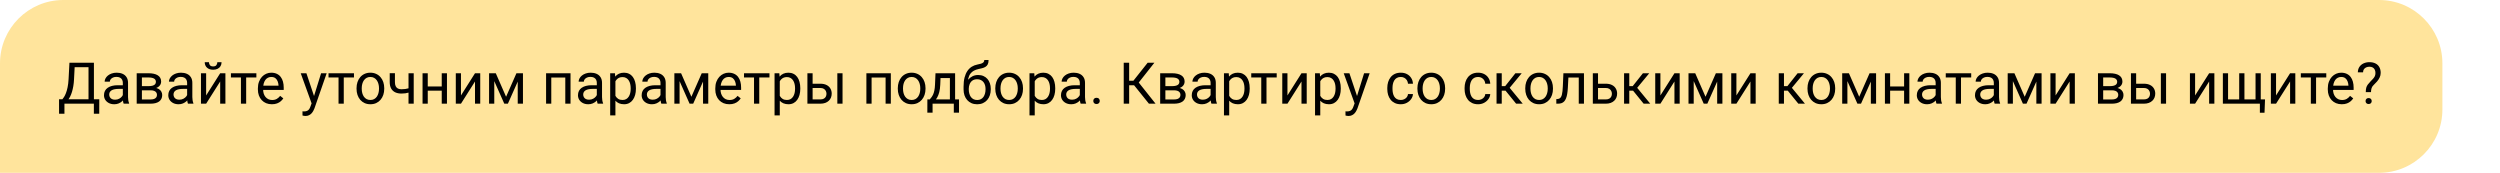 <?xml version="1.0" encoding="UTF-8"?> <svg xmlns="http://www.w3.org/2000/svg" width="434" height="30" viewBox="0 0 434 30" fill="none"> <path d="M0 11C0 4.925 4.925 0 11 0H413C419.075 0 424 4.925 424 11V19C424 25.075 419.075 30 413 30H0V11Z" fill="#FFE49C"></path> <path d="M16.416 17.233V18H11.035V17.233H16.416ZM11.187 17.233V19.748H10.254L10.249 17.233H11.187ZM17.236 17.233L17.227 19.743H16.294V17.233H17.236ZM15.493 10.891V11.662H12.378V10.891H15.493ZM16.304 10.891V18H15.366V10.891H16.304ZM12.056 10.891H12.998L12.852 13.752C12.832 14.182 12.791 14.579 12.729 14.943C12.668 15.305 12.591 15.635 12.5 15.935C12.409 16.234 12.305 16.503 12.188 16.74C12.07 16.975 11.945 17.178 11.812 17.351C11.678 17.52 11.538 17.66 11.392 17.77C11.248 17.878 11.104 17.954 10.957 18H10.527V17.233H10.83C10.915 17.142 11.011 17.01 11.118 16.838C11.229 16.665 11.338 16.442 11.445 16.169C11.556 15.892 11.652 15.555 11.733 15.158C11.818 14.761 11.875 14.292 11.904 13.752L12.056 10.891ZM21.323 17.097V14.377C21.323 14.169 21.281 13.988 21.196 13.835C21.115 13.679 20.991 13.558 20.825 13.474C20.659 13.389 20.454 13.347 20.21 13.347C19.982 13.347 19.782 13.386 19.609 13.464C19.44 13.542 19.307 13.645 19.209 13.771C19.115 13.898 19.067 14.035 19.067 14.182H18.164C18.164 13.993 18.213 13.806 18.311 13.62C18.408 13.435 18.548 13.267 18.73 13.117C18.916 12.964 19.137 12.844 19.395 12.756C19.655 12.665 19.945 12.619 20.264 12.619C20.648 12.619 20.986 12.684 21.279 12.815C21.576 12.945 21.807 13.142 21.973 13.405C22.142 13.666 22.227 13.993 22.227 14.387V16.848C22.227 17.023 22.241 17.211 22.27 17.409C22.303 17.608 22.35 17.779 22.412 17.922V18H21.47C21.424 17.896 21.388 17.758 21.362 17.585C21.336 17.409 21.323 17.246 21.323 17.097ZM21.48 14.797L21.489 15.432H20.576C20.319 15.432 20.09 15.453 19.888 15.495C19.686 15.534 19.517 15.594 19.38 15.676C19.243 15.757 19.139 15.86 19.067 15.983C18.996 16.104 18.96 16.245 18.96 16.408C18.96 16.574 18.997 16.726 19.072 16.862C19.147 16.999 19.259 17.108 19.409 17.189C19.562 17.268 19.749 17.307 19.971 17.307C20.247 17.307 20.491 17.248 20.703 17.131C20.915 17.014 21.082 16.87 21.206 16.701C21.333 16.532 21.401 16.367 21.411 16.208L21.797 16.643C21.774 16.779 21.712 16.931 21.611 17.097C21.51 17.263 21.375 17.422 21.206 17.575C21.04 17.725 20.841 17.85 20.61 17.951C20.383 18.049 20.125 18.098 19.839 18.098C19.481 18.098 19.167 18.028 18.896 17.888C18.63 17.748 18.421 17.561 18.271 17.326C18.125 17.088 18.052 16.823 18.052 16.53C18.052 16.247 18.107 15.998 18.218 15.783C18.328 15.565 18.488 15.384 18.696 15.241C18.905 15.095 19.155 14.984 19.448 14.909C19.741 14.834 20.068 14.797 20.43 14.797H21.48ZM26.128 15.676H24.395L24.385 14.953H25.801C26.081 14.953 26.314 14.925 26.499 14.87C26.688 14.815 26.829 14.732 26.924 14.621C27.018 14.51 27.065 14.374 27.065 14.211C27.065 14.084 27.038 13.973 26.982 13.879C26.93 13.781 26.851 13.701 26.743 13.64C26.636 13.575 26.502 13.527 26.343 13.498C26.186 13.466 26.003 13.449 25.791 13.449H24.634V18H23.73V12.717H25.791C26.126 12.717 26.427 12.746 26.694 12.805C26.965 12.863 27.194 12.953 27.383 13.073C27.575 13.19 27.721 13.34 27.822 13.523C27.923 13.705 27.974 13.92 27.974 14.167C27.974 14.326 27.941 14.478 27.876 14.621C27.811 14.764 27.715 14.891 27.588 15.002C27.461 15.113 27.305 15.204 27.119 15.275C26.934 15.344 26.72 15.388 26.48 15.407L26.128 15.676ZM26.128 18H24.067L24.517 17.268H26.128C26.379 17.268 26.587 17.237 26.753 17.175C26.919 17.11 27.043 17.019 27.124 16.901C27.209 16.781 27.251 16.638 27.251 16.472C27.251 16.306 27.209 16.164 27.124 16.047C27.043 15.926 26.919 15.835 26.753 15.773C26.587 15.708 26.379 15.676 26.128 15.676H24.756L24.766 14.953H26.48L26.807 15.227C27.096 15.249 27.342 15.321 27.544 15.441C27.746 15.562 27.899 15.715 28.003 15.9C28.107 16.083 28.159 16.281 28.159 16.496C28.159 16.744 28.112 16.962 28.018 17.15C27.926 17.339 27.793 17.497 27.617 17.624C27.441 17.748 27.228 17.842 26.977 17.907C26.727 17.969 26.444 18 26.128 18ZM32.485 17.097V14.377C32.485 14.169 32.443 13.988 32.358 13.835C32.277 13.679 32.153 13.558 31.987 13.474C31.821 13.389 31.616 13.347 31.372 13.347C31.144 13.347 30.944 13.386 30.771 13.464C30.602 13.542 30.469 13.645 30.371 13.771C30.277 13.898 30.23 14.035 30.23 14.182H29.326C29.326 13.993 29.375 13.806 29.473 13.62C29.57 13.435 29.71 13.267 29.893 13.117C30.078 12.964 30.299 12.844 30.557 12.756C30.817 12.665 31.107 12.619 31.426 12.619C31.81 12.619 32.148 12.684 32.441 12.815C32.738 12.945 32.969 13.142 33.135 13.405C33.304 13.666 33.389 13.993 33.389 14.387V16.848C33.389 17.023 33.403 17.211 33.433 17.409C33.465 17.608 33.512 17.779 33.574 17.922V18H32.632C32.586 17.896 32.55 17.758 32.524 17.585C32.498 17.409 32.485 17.246 32.485 17.097ZM32.642 14.797L32.651 15.432H31.738C31.481 15.432 31.252 15.453 31.05 15.495C30.848 15.534 30.679 15.594 30.542 15.676C30.405 15.757 30.301 15.86 30.23 15.983C30.158 16.104 30.122 16.245 30.122 16.408C30.122 16.574 30.16 16.726 30.234 16.862C30.309 16.999 30.422 17.108 30.571 17.189C30.724 17.268 30.912 17.307 31.133 17.307C31.41 17.307 31.654 17.248 31.865 17.131C32.077 17.014 32.245 16.87 32.368 16.701C32.495 16.532 32.563 16.367 32.573 16.208L32.959 16.643C32.936 16.779 32.874 16.931 32.773 17.097C32.672 17.263 32.537 17.422 32.368 17.575C32.202 17.725 32.004 17.85 31.773 17.951C31.545 18.049 31.287 18.098 31.001 18.098C30.643 18.098 30.329 18.028 30.059 17.888C29.792 17.748 29.583 17.561 29.434 17.326C29.287 17.088 29.214 16.823 29.214 16.53C29.214 16.247 29.269 15.998 29.38 15.783C29.491 15.565 29.65 15.384 29.858 15.241C30.067 15.095 30.317 14.984 30.61 14.909C30.903 14.834 31.23 14.797 31.592 14.797H32.642ZM35.786 16.569L38.223 12.717H39.131V18H38.223V14.148L35.786 18H34.888V12.717H35.786V16.569ZM37.73 10.803H38.462C38.462 11.057 38.403 11.283 38.286 11.481C38.169 11.677 38.001 11.83 37.783 11.94C37.565 12.051 37.306 12.106 37.007 12.106C36.554 12.106 36.196 11.986 35.933 11.745C35.672 11.501 35.542 11.187 35.542 10.803H36.274C36.274 10.995 36.33 11.164 36.44 11.31C36.551 11.457 36.74 11.53 37.007 11.53C37.267 11.53 37.453 11.457 37.563 11.31C37.674 11.164 37.73 10.995 37.73 10.803ZM42.734 12.717V18H41.826V12.717H42.734ZM44.507 12.717V13.449H40.088V12.717H44.507ZM47.197 18.098C46.829 18.098 46.496 18.036 46.196 17.912C45.9 17.785 45.645 17.608 45.43 17.38C45.218 17.152 45.055 16.882 44.941 16.569C44.828 16.257 44.77 15.915 44.77 15.544V15.339C44.77 14.909 44.834 14.527 44.961 14.191C45.088 13.853 45.26 13.566 45.478 13.332C45.697 13.098 45.944 12.92 46.221 12.8C46.497 12.679 46.784 12.619 47.08 12.619C47.458 12.619 47.783 12.684 48.057 12.815C48.333 12.945 48.56 13.127 48.735 13.361C48.911 13.592 49.041 13.866 49.126 14.182C49.211 14.494 49.253 14.836 49.253 15.207V15.612H45.308V14.875H48.35V14.807C48.337 14.572 48.288 14.344 48.203 14.123C48.122 13.902 47.992 13.719 47.812 13.576C47.633 13.433 47.389 13.361 47.08 13.361C46.875 13.361 46.686 13.405 46.514 13.493C46.341 13.578 46.193 13.705 46.069 13.874C45.946 14.043 45.85 14.25 45.781 14.494C45.713 14.738 45.679 15.02 45.679 15.339V15.544C45.679 15.795 45.713 16.031 45.781 16.252C45.853 16.47 45.955 16.662 46.089 16.828C46.226 16.994 46.39 17.124 46.582 17.219C46.777 17.313 46.999 17.36 47.246 17.36C47.565 17.36 47.835 17.295 48.057 17.165C48.278 17.035 48.472 16.861 48.638 16.643L49.185 17.077C49.071 17.25 48.926 17.414 48.75 17.57C48.574 17.727 48.358 17.854 48.101 17.951C47.847 18.049 47.546 18.098 47.197 18.098ZM54.273 17.453L55.742 12.717H56.709L54.59 18.815C54.541 18.946 54.476 19.086 54.395 19.235C54.316 19.388 54.215 19.533 54.092 19.67C53.968 19.807 53.818 19.917 53.643 20.002C53.47 20.09 53.263 20.134 53.023 20.134C52.951 20.134 52.86 20.124 52.749 20.105C52.638 20.085 52.56 20.069 52.515 20.056L52.51 19.323C52.536 19.326 52.577 19.33 52.632 19.333C52.69 19.34 52.731 19.343 52.754 19.343C52.959 19.343 53.133 19.315 53.276 19.26C53.42 19.208 53.54 19.118 53.638 18.991C53.739 18.867 53.825 18.697 53.897 18.479L54.273 17.453ZM53.193 12.717L54.565 16.818L54.8 17.77L54.15 18.102L52.207 12.717H53.193ZM59.678 12.717V18H58.77V12.717H59.678ZM61.45 12.717V13.449H57.031V12.717H61.45ZM61.895 15.417V15.305C61.895 14.924 61.95 14.571 62.06 14.245C62.171 13.916 62.331 13.632 62.539 13.391C62.747 13.146 63 12.958 63.296 12.824C63.592 12.688 63.924 12.619 64.292 12.619C64.663 12.619 64.997 12.688 65.293 12.824C65.592 12.958 65.846 13.146 66.055 13.391C66.266 13.632 66.427 13.916 66.538 14.245C66.649 14.571 66.704 14.924 66.704 15.305V15.417C66.704 15.798 66.649 16.151 66.538 16.477C66.427 16.802 66.266 17.087 66.055 17.331C65.846 17.572 65.594 17.761 65.298 17.898C65.005 18.031 64.673 18.098 64.302 18.098C63.931 18.098 63.597 18.031 63.301 17.898C63.005 17.761 62.751 17.572 62.539 17.331C62.331 17.087 62.171 16.802 62.06 16.477C61.95 16.151 61.895 15.798 61.895 15.417ZM62.798 15.305V15.417C62.798 15.681 62.829 15.93 62.891 16.164C62.953 16.395 63.045 16.6 63.169 16.779C63.296 16.958 63.454 17.1 63.643 17.204C63.831 17.305 64.051 17.355 64.302 17.355C64.549 17.355 64.766 17.305 64.951 17.204C65.14 17.1 65.296 16.958 65.42 16.779C65.544 16.6 65.636 16.395 65.698 16.164C65.763 15.93 65.796 15.681 65.796 15.417V15.305C65.796 15.044 65.763 14.799 65.698 14.567C65.636 14.333 65.542 14.126 65.415 13.947C65.291 13.765 65.135 13.622 64.946 13.518C64.761 13.413 64.543 13.361 64.292 13.361C64.045 13.361 63.827 13.413 63.638 13.518C63.452 13.622 63.296 13.765 63.169 13.947C63.045 14.126 62.953 14.333 62.891 14.567C62.829 14.799 62.798 15.044 62.798 15.305ZM71.821 12.717V18H70.918V12.717H71.821ZM71.514 15.144V15.886C71.331 15.954 71.146 16.016 70.957 16.071C70.772 16.123 70.575 16.166 70.366 16.198C70.161 16.227 69.938 16.242 69.697 16.242C69.281 16.242 68.919 16.171 68.613 16.027C68.307 15.881 68.071 15.661 67.905 15.368C67.739 15.072 67.656 14.699 67.656 14.25V12.707H68.56V14.25C68.56 14.543 68.603 14.781 68.691 14.963C68.779 15.145 68.908 15.28 69.077 15.368C69.246 15.453 69.453 15.495 69.697 15.495C69.932 15.495 70.151 15.48 70.356 15.451C70.565 15.419 70.763 15.376 70.952 15.324C71.144 15.272 71.331 15.212 71.514 15.144ZM76.86 15.007V15.739H74.067V15.007H76.86ZM74.258 12.717V18H73.355V12.717H74.258ZM77.593 12.717V18H76.685V12.717H77.593ZM80.024 16.569L82.461 12.717H83.369V18H82.461V14.148L80.024 18H79.126V12.717H80.024V16.569ZM87.856 16.799L89.653 12.717H90.522L88.169 18H87.544L85.2 12.717H86.069L87.856 16.799ZM85.806 12.717V18H84.902V12.717H85.806ZM89.878 18V12.717H90.786V18H89.878ZM98.242 12.717V13.464H95.571V12.717H98.242ZM95.703 12.717V18H94.8V12.717H95.703ZM99.043 12.717V18H98.135V12.717H99.043ZM103.608 17.097V14.377C103.608 14.169 103.566 13.988 103.481 13.835C103.4 13.679 103.276 13.558 103.11 13.474C102.944 13.389 102.739 13.347 102.495 13.347C102.267 13.347 102.067 13.386 101.895 13.464C101.725 13.542 101.592 13.645 101.494 13.771C101.4 13.898 101.353 14.035 101.353 14.182H100.449C100.449 13.993 100.498 13.806 100.596 13.62C100.693 13.435 100.833 13.267 101.016 13.117C101.201 12.964 101.423 12.844 101.68 12.756C101.94 12.665 102.23 12.619 102.549 12.619C102.933 12.619 103.271 12.684 103.564 12.815C103.861 12.945 104.092 13.142 104.258 13.405C104.427 13.666 104.512 13.993 104.512 14.387V16.848C104.512 17.023 104.526 17.211 104.556 17.409C104.588 17.608 104.635 17.779 104.697 17.922V18H103.755C103.709 17.896 103.674 17.758 103.647 17.585C103.621 17.409 103.608 17.246 103.608 17.097ZM103.765 14.797L103.774 15.432H102.861C102.604 15.432 102.375 15.453 102.173 15.495C101.971 15.534 101.802 15.594 101.665 15.676C101.528 15.757 101.424 15.86 101.353 15.983C101.281 16.104 101.245 16.245 101.245 16.408C101.245 16.574 101.283 16.726 101.357 16.862C101.432 16.999 101.545 17.108 101.694 17.189C101.847 17.268 102.035 17.307 102.256 17.307C102.533 17.307 102.777 17.248 102.988 17.131C103.2 17.014 103.368 16.87 103.491 16.701C103.618 16.532 103.687 16.367 103.696 16.208L104.082 16.643C104.059 16.779 103.997 16.931 103.896 17.097C103.796 17.263 103.66 17.422 103.491 17.575C103.325 17.725 103.127 17.85 102.896 17.951C102.668 18.049 102.41 18.098 102.124 18.098C101.766 18.098 101.452 18.028 101.182 17.888C100.915 17.748 100.706 17.561 100.557 17.326C100.41 17.088 100.337 16.823 100.337 16.53C100.337 16.247 100.392 15.998 100.503 15.783C100.614 15.565 100.773 15.384 100.981 15.241C101.19 15.095 101.44 14.984 101.733 14.909C102.026 14.834 102.354 14.797 102.715 14.797H103.765ZM106.836 13.732V20.031H105.928V12.717H106.758L106.836 13.732ZM110.396 15.315V15.417C110.396 15.801 110.35 16.158 110.259 16.486C110.168 16.812 110.034 17.095 109.858 17.336C109.686 17.577 109.473 17.764 109.219 17.898C108.965 18.031 108.674 18.098 108.345 18.098C108.009 18.098 107.713 18.042 107.456 17.932C107.199 17.821 106.981 17.66 106.802 17.448C106.623 17.237 106.479 16.983 106.372 16.686C106.268 16.39 106.196 16.057 106.157 15.685V15.139C106.196 14.748 106.27 14.398 106.377 14.089C106.484 13.78 106.626 13.516 106.802 13.298C106.981 13.076 107.197 12.909 107.451 12.795C107.705 12.678 107.998 12.619 108.33 12.619C108.662 12.619 108.957 12.684 109.214 12.815C109.471 12.941 109.688 13.124 109.863 13.361C110.039 13.599 110.171 13.884 110.259 14.216C110.35 14.545 110.396 14.911 110.396 15.315ZM109.487 15.417V15.315C109.487 15.051 109.46 14.803 109.404 14.572C109.349 14.338 109.263 14.133 109.146 13.957C109.032 13.778 108.885 13.638 108.706 13.537C108.527 13.433 108.314 13.381 108.066 13.381C107.839 13.381 107.64 13.42 107.471 13.498C107.305 13.576 107.163 13.682 107.046 13.815C106.929 13.946 106.833 14.095 106.758 14.265C106.686 14.431 106.632 14.603 106.597 14.782V16.047C106.662 16.275 106.753 16.49 106.87 16.691C106.987 16.89 107.144 17.051 107.339 17.175C107.534 17.295 107.78 17.355 108.076 17.355C108.32 17.355 108.53 17.305 108.706 17.204C108.885 17.1 109.032 16.958 109.146 16.779C109.263 16.6 109.349 16.395 109.404 16.164C109.46 15.93 109.487 15.681 109.487 15.417ZM114.663 17.097V14.377C114.663 14.169 114.621 13.988 114.536 13.835C114.455 13.679 114.331 13.558 114.165 13.474C113.999 13.389 113.794 13.347 113.55 13.347C113.322 13.347 113.122 13.386 112.949 13.464C112.78 13.542 112.646 13.645 112.549 13.771C112.454 13.898 112.407 14.035 112.407 14.182H111.504C111.504 13.993 111.553 13.806 111.65 13.62C111.748 13.435 111.888 13.267 112.07 13.117C112.256 12.964 112.477 12.844 112.734 12.756C112.995 12.665 113.285 12.619 113.604 12.619C113.988 12.619 114.326 12.684 114.619 12.815C114.915 12.945 115.146 13.142 115.312 13.405C115.482 13.666 115.566 13.993 115.566 14.387V16.848C115.566 17.023 115.581 17.211 115.61 17.409C115.643 17.608 115.69 17.779 115.752 17.922V18H114.81C114.764 17.896 114.728 17.758 114.702 17.585C114.676 17.409 114.663 17.246 114.663 17.097ZM114.819 14.797L114.829 15.432H113.916C113.659 15.432 113.429 15.453 113.228 15.495C113.026 15.534 112.856 15.594 112.72 15.676C112.583 15.757 112.479 15.86 112.407 15.983C112.336 16.104 112.3 16.245 112.3 16.408C112.3 16.574 112.337 16.726 112.412 16.862C112.487 16.999 112.599 17.108 112.749 17.189C112.902 17.268 113.089 17.307 113.311 17.307C113.587 17.307 113.831 17.248 114.043 17.131C114.255 17.014 114.422 16.87 114.546 16.701C114.673 16.532 114.741 16.367 114.751 16.208L115.137 16.643C115.114 16.779 115.052 16.931 114.951 17.097C114.85 17.263 114.715 17.422 114.546 17.575C114.38 17.725 114.181 17.85 113.95 17.951C113.722 18.049 113.465 18.098 113.179 18.098C112.821 18.098 112.507 18.028 112.236 17.888C111.969 17.748 111.761 17.561 111.611 17.326C111.465 17.088 111.392 16.823 111.392 16.53C111.392 16.247 111.447 15.998 111.558 15.783C111.668 15.565 111.828 15.384 112.036 15.241C112.244 15.095 112.495 14.984 112.788 14.909C113.081 14.834 113.408 14.797 113.77 14.797H114.819ZM120.024 16.799L121.821 12.717H122.69L120.337 18H119.712L117.368 12.717H118.237L120.024 16.799ZM117.974 12.717V18H117.07V12.717H117.974ZM122.046 18V12.717H122.954V18H122.046ZM126.602 18.098C126.234 18.098 125.9 18.036 125.601 17.912C125.304 17.785 125.049 17.608 124.834 17.38C124.622 17.152 124.46 16.882 124.346 16.569C124.232 16.257 124.175 15.915 124.175 15.544V15.339C124.175 14.909 124.238 14.527 124.365 14.191C124.492 13.853 124.665 13.566 124.883 13.332C125.101 13.098 125.348 12.92 125.625 12.8C125.902 12.679 126.188 12.619 126.484 12.619C126.862 12.619 127.188 12.684 127.461 12.815C127.738 12.945 127.964 13.127 128.14 13.361C128.315 13.592 128.446 13.866 128.53 14.182C128.615 14.494 128.657 14.836 128.657 15.207V15.612H124.712V14.875H127.754V14.807C127.741 14.572 127.692 14.344 127.607 14.123C127.526 13.902 127.396 13.719 127.217 13.576C127.038 13.433 126.794 13.361 126.484 13.361C126.279 13.361 126.09 13.405 125.918 13.493C125.745 13.578 125.597 13.705 125.474 13.874C125.35 14.043 125.254 14.25 125.186 14.494C125.117 14.738 125.083 15.02 125.083 15.339V15.544C125.083 15.795 125.117 16.031 125.186 16.252C125.257 16.47 125.36 16.662 125.493 16.828C125.63 16.994 125.794 17.124 125.986 17.219C126.182 17.313 126.403 17.36 126.65 17.36C126.969 17.36 127.24 17.295 127.461 17.165C127.682 17.035 127.876 16.861 128.042 16.643L128.589 17.077C128.475 17.25 128.33 17.414 128.154 17.57C127.979 17.727 127.762 17.854 127.505 17.951C127.251 18.049 126.95 18.098 126.602 18.098ZM131.807 12.717V18H130.898V12.717H131.807ZM133.579 12.717V13.449H129.16V12.717H133.579ZM135.371 13.732V20.031H134.463V12.717H135.293L135.371 13.732ZM138.931 15.315V15.417C138.931 15.801 138.885 16.158 138.794 16.486C138.703 16.812 138.569 17.095 138.394 17.336C138.221 17.577 138.008 17.764 137.754 17.898C137.5 18.031 137.209 18.098 136.88 18.098C136.545 18.098 136.248 18.042 135.991 17.932C135.734 17.821 135.516 17.66 135.337 17.448C135.158 17.237 135.015 16.983 134.907 16.686C134.803 16.39 134.731 16.057 134.692 15.685V15.139C134.731 14.748 134.805 14.398 134.912 14.089C135.02 13.78 135.161 13.516 135.337 13.298C135.516 13.076 135.732 12.909 135.986 12.795C136.24 12.678 136.533 12.619 136.865 12.619C137.197 12.619 137.492 12.684 137.749 12.815C138.006 12.941 138.223 13.124 138.398 13.361C138.574 13.599 138.706 13.884 138.794 14.216C138.885 14.545 138.931 14.911 138.931 15.315ZM138.022 15.417V15.315C138.022 15.051 137.995 14.803 137.939 14.572C137.884 14.338 137.798 14.133 137.681 13.957C137.567 13.778 137.42 13.638 137.241 13.537C137.062 13.433 136.849 13.381 136.602 13.381C136.374 13.381 136.175 13.42 136.006 13.498C135.84 13.576 135.698 13.682 135.581 13.815C135.464 13.946 135.368 14.095 135.293 14.265C135.221 14.431 135.168 14.603 135.132 14.782V16.047C135.197 16.275 135.288 16.49 135.405 16.691C135.522 16.89 135.679 17.051 135.874 17.175C136.069 17.295 136.315 17.355 136.611 17.355C136.855 17.355 137.065 17.305 137.241 17.204C137.42 17.1 137.567 16.958 137.681 16.779C137.798 16.6 137.884 16.395 137.939 16.164C137.995 15.93 138.022 15.681 138.022 15.417ZM140.825 14.533H142.412C142.839 14.533 143.198 14.608 143.491 14.758C143.784 14.904 144.006 15.108 144.155 15.368C144.308 15.625 144.385 15.918 144.385 16.247C144.385 16.491 144.342 16.721 144.258 16.936C144.173 17.147 144.046 17.333 143.877 17.492C143.711 17.652 143.504 17.777 143.257 17.868C143.013 17.956 142.731 18 142.412 18H140.166V12.717H141.069V17.258H142.412C142.673 17.258 142.881 17.211 143.037 17.116C143.193 17.022 143.306 16.9 143.374 16.75C143.442 16.6 143.477 16.444 143.477 16.281C143.477 16.122 143.442 15.966 143.374 15.812C143.306 15.659 143.193 15.533 143.037 15.432C142.881 15.328 142.673 15.275 142.412 15.275H140.825V14.533ZM146.265 12.717V18H145.361V12.717H146.265ZM153.848 12.717V13.464H151.177V12.717H153.848ZM151.309 12.717V18H150.405V12.717H151.309ZM154.648 12.717V18H153.74V12.717H154.648ZM155.859 15.417V15.305C155.859 14.924 155.915 14.571 156.025 14.245C156.136 13.916 156.296 13.632 156.504 13.391C156.712 13.146 156.965 12.958 157.261 12.824C157.557 12.688 157.889 12.619 158.257 12.619C158.628 12.619 158.962 12.688 159.258 12.824C159.557 12.958 159.811 13.146 160.02 13.391C160.231 13.632 160.392 13.916 160.503 14.245C160.614 14.571 160.669 14.924 160.669 15.305V15.417C160.669 15.798 160.614 16.151 160.503 16.477C160.392 16.802 160.231 17.087 160.02 17.331C159.811 17.572 159.559 17.761 159.263 17.898C158.97 18.031 158.638 18.098 158.267 18.098C157.896 18.098 157.562 18.031 157.266 17.898C156.969 17.761 156.715 17.572 156.504 17.331C156.296 17.087 156.136 16.802 156.025 16.477C155.915 16.151 155.859 15.798 155.859 15.417ZM156.763 15.305V15.417C156.763 15.681 156.794 15.93 156.855 16.164C156.917 16.395 157.01 16.6 157.134 16.779C157.261 16.958 157.419 17.1 157.607 17.204C157.796 17.305 158.016 17.355 158.267 17.355C158.514 17.355 158.73 17.305 158.916 17.204C159.105 17.1 159.261 16.958 159.385 16.779C159.508 16.6 159.601 16.395 159.663 16.164C159.728 15.93 159.761 15.681 159.761 15.417V15.305C159.761 15.044 159.728 14.799 159.663 14.567C159.601 14.333 159.507 14.126 159.38 13.947C159.256 13.765 159.1 13.622 158.911 13.518C158.726 13.413 158.507 13.361 158.257 13.361C158.009 13.361 157.791 13.413 157.603 13.518C157.417 13.622 157.261 13.765 157.134 13.947C157.01 14.126 156.917 14.333 156.855 14.567C156.794 14.799 156.763 15.044 156.763 15.305ZM162.402 12.717H163.306L163.228 14.694C163.208 15.196 163.151 15.629 163.057 15.993C162.962 16.358 162.842 16.669 162.695 16.926C162.549 17.18 162.384 17.393 162.202 17.565C162.023 17.738 161.838 17.883 161.646 18H161.196L161.221 17.263L161.406 17.258C161.514 17.131 161.618 17.001 161.719 16.867C161.82 16.73 161.912 16.569 161.997 16.384C162.082 16.195 162.152 15.966 162.207 15.695C162.266 15.422 162.303 15.088 162.319 14.694L162.402 12.717ZM162.627 12.717H165.806V18H164.902V13.552H162.627V12.717ZM160.991 17.258H166.484V19.558H165.581V18H161.895V19.558H160.986L160.991 17.258ZM170.874 10.417H171.616C171.616 10.736 171.567 10.99 171.47 11.179C171.372 11.364 171.239 11.508 171.069 11.608C170.903 11.709 170.715 11.786 170.503 11.838C170.295 11.89 170.078 11.94 169.854 11.989C169.574 12.048 169.313 12.141 169.072 12.268C168.835 12.391 168.63 12.567 168.457 12.795C168.288 13.023 168.162 13.319 168.081 13.684C168.003 14.048 167.982 14.499 168.018 15.036V15.485H167.275V15.036C167.275 14.434 167.332 13.908 167.446 13.459C167.563 13.01 167.728 12.63 167.939 12.321C168.151 12.012 168.402 11.766 168.691 11.584C168.984 11.402 169.307 11.276 169.658 11.208C169.912 11.159 170.13 11.107 170.312 11.052C170.495 10.993 170.633 10.915 170.728 10.817C170.825 10.72 170.874 10.586 170.874 10.417ZM169.805 13.02C170.15 13.02 170.457 13.08 170.728 13.2C170.998 13.321 171.227 13.488 171.416 13.703C171.605 13.918 171.748 14.172 171.846 14.465C171.947 14.755 171.997 15.07 171.997 15.412V15.52C171.997 15.887 171.943 16.229 171.836 16.545C171.732 16.857 171.577 17.131 171.372 17.365C171.17 17.596 170.923 17.777 170.63 17.907C170.34 18.037 170.01 18.102 169.639 18.102C169.268 18.102 168.936 18.037 168.643 17.907C168.353 17.777 168.105 17.596 167.9 17.365C167.695 17.131 167.539 16.857 167.432 16.545C167.327 16.229 167.275 15.887 167.275 15.52V15.412C167.275 15.331 167.29 15.251 167.319 15.173C167.349 15.095 167.384 15.015 167.427 14.934C167.472 14.852 167.513 14.766 167.549 14.675C167.669 14.382 167.834 14.11 168.042 13.859C168.254 13.609 168.506 13.407 168.799 13.254C169.095 13.098 169.43 13.02 169.805 13.02ZM169.629 13.757C169.297 13.757 169.023 13.833 168.809 13.986C168.597 14.139 168.439 14.343 168.335 14.597C168.231 14.847 168.179 15.119 168.179 15.412V15.52C168.179 15.767 168.208 16.001 168.267 16.223C168.325 16.444 168.413 16.641 168.53 16.814C168.651 16.983 168.802 17.116 168.984 17.214C169.17 17.311 169.388 17.36 169.639 17.36C169.889 17.36 170.106 17.311 170.288 17.214C170.47 17.116 170.62 16.983 170.737 16.814C170.854 16.641 170.942 16.444 171.001 16.223C171.06 16.001 171.089 15.767 171.089 15.52V15.412C171.089 15.191 171.06 14.981 171.001 14.782C170.942 14.584 170.853 14.408 170.732 14.255C170.615 14.102 170.464 13.981 170.278 13.894C170.096 13.802 169.88 13.757 169.629 13.757ZM172.783 15.417V15.305C172.783 14.924 172.839 14.571 172.949 14.245C173.06 13.916 173.219 13.632 173.428 13.391C173.636 13.146 173.888 12.958 174.185 12.824C174.481 12.688 174.813 12.619 175.181 12.619C175.552 12.619 175.885 12.688 176.182 12.824C176.481 12.958 176.735 13.146 176.943 13.391C177.155 13.632 177.316 13.916 177.427 14.245C177.537 14.571 177.593 14.924 177.593 15.305V15.417C177.593 15.798 177.537 16.151 177.427 16.477C177.316 16.802 177.155 17.087 176.943 17.331C176.735 17.572 176.483 17.761 176.187 17.898C175.894 18.031 175.562 18.098 175.19 18.098C174.819 18.098 174.486 18.031 174.189 17.898C173.893 17.761 173.639 17.572 173.428 17.331C173.219 17.087 173.06 16.802 172.949 16.477C172.839 16.151 172.783 15.798 172.783 15.417ZM173.687 15.305V15.417C173.687 15.681 173.717 15.93 173.779 16.164C173.841 16.395 173.934 16.6 174.058 16.779C174.185 16.958 174.342 17.1 174.531 17.204C174.72 17.305 174.94 17.355 175.19 17.355C175.438 17.355 175.654 17.305 175.84 17.204C176.029 17.1 176.185 16.958 176.309 16.779C176.432 16.6 176.525 16.395 176.587 16.164C176.652 15.93 176.685 15.681 176.685 15.417V15.305C176.685 15.044 176.652 14.799 176.587 14.567C176.525 14.333 176.431 14.126 176.304 13.947C176.18 13.765 176.024 13.622 175.835 13.518C175.649 13.413 175.431 13.361 175.181 13.361C174.933 13.361 174.715 13.413 174.526 13.518C174.341 13.622 174.185 13.765 174.058 13.947C173.934 14.126 173.841 14.333 173.779 14.567C173.717 14.799 173.687 15.044 173.687 15.305ZM179.629 13.732V20.031H178.721V12.717H179.551L179.629 13.732ZM183.188 15.315V15.417C183.188 15.801 183.143 16.158 183.052 16.486C182.961 16.812 182.827 17.095 182.651 17.336C182.479 17.577 182.266 17.764 182.012 17.898C181.758 18.031 181.466 18.098 181.138 18.098C180.802 18.098 180.506 18.042 180.249 17.932C179.992 17.821 179.774 17.66 179.595 17.448C179.416 17.237 179.272 16.983 179.165 16.686C179.061 16.39 178.989 16.057 178.95 15.685V15.139C178.989 14.748 179.062 14.398 179.17 14.089C179.277 13.78 179.419 13.516 179.595 13.298C179.774 13.076 179.99 12.909 180.244 12.795C180.498 12.678 180.791 12.619 181.123 12.619C181.455 12.619 181.75 12.684 182.007 12.815C182.264 12.941 182.48 13.124 182.656 13.361C182.832 13.599 182.964 13.884 183.052 14.216C183.143 14.545 183.188 14.911 183.188 15.315ZM182.28 15.417V15.315C182.28 15.051 182.253 14.803 182.197 14.572C182.142 14.338 182.056 14.133 181.938 13.957C181.825 13.778 181.678 13.638 181.499 13.537C181.32 13.433 181.107 13.381 180.859 13.381C180.632 13.381 180.433 13.42 180.264 13.498C180.098 13.576 179.956 13.682 179.839 13.815C179.722 13.946 179.626 14.095 179.551 14.265C179.479 14.431 179.425 14.603 179.39 14.782V16.047C179.455 16.275 179.546 16.49 179.663 16.691C179.78 16.89 179.937 17.051 180.132 17.175C180.327 17.295 180.573 17.355 180.869 17.355C181.113 17.355 181.323 17.305 181.499 17.204C181.678 17.1 181.825 16.958 181.938 16.779C182.056 16.6 182.142 16.395 182.197 16.164C182.253 15.93 182.28 15.681 182.28 15.417ZM187.456 17.097V14.377C187.456 14.169 187.414 13.988 187.329 13.835C187.248 13.679 187.124 13.558 186.958 13.474C186.792 13.389 186.587 13.347 186.343 13.347C186.115 13.347 185.915 13.386 185.742 13.464C185.573 13.542 185.439 13.645 185.342 13.771C185.247 13.898 185.2 14.035 185.2 14.182H184.297C184.297 13.993 184.346 13.806 184.443 13.62C184.541 13.435 184.681 13.267 184.863 13.117C185.049 12.964 185.27 12.844 185.527 12.756C185.788 12.665 186.077 12.619 186.396 12.619C186.781 12.619 187.119 12.684 187.412 12.815C187.708 12.945 187.939 13.142 188.105 13.405C188.275 13.666 188.359 13.993 188.359 14.387V16.848C188.359 17.023 188.374 17.211 188.403 17.409C188.436 17.608 188.483 17.779 188.545 17.922V18H187.603C187.557 17.896 187.521 17.758 187.495 17.585C187.469 17.409 187.456 17.246 187.456 17.097ZM187.612 14.797L187.622 15.432H186.709C186.452 15.432 186.222 15.453 186.021 15.495C185.819 15.534 185.649 15.594 185.513 15.676C185.376 15.757 185.272 15.86 185.2 15.983C185.129 16.104 185.093 16.245 185.093 16.408C185.093 16.574 185.13 16.726 185.205 16.862C185.28 16.999 185.392 17.108 185.542 17.189C185.695 17.268 185.882 17.307 186.104 17.307C186.38 17.307 186.624 17.248 186.836 17.131C187.048 17.014 187.215 16.87 187.339 16.701C187.466 16.532 187.534 16.367 187.544 16.208L187.93 16.643C187.907 16.779 187.845 16.931 187.744 17.097C187.643 17.263 187.508 17.422 187.339 17.575C187.173 17.725 186.974 17.85 186.743 17.951C186.515 18.049 186.258 18.098 185.972 18.098C185.614 18.098 185.299 18.028 185.029 17.888C184.762 17.748 184.554 17.561 184.404 17.326C184.258 17.088 184.185 16.823 184.185 16.53C184.185 16.247 184.24 15.998 184.351 15.783C184.461 15.565 184.621 15.384 184.829 15.241C185.037 15.095 185.288 14.984 185.581 14.909C185.874 14.834 186.201 14.797 186.562 14.797H187.612ZM189.795 17.521C189.795 17.369 189.842 17.24 189.937 17.136C190.034 17.028 190.174 16.975 190.356 16.975C190.539 16.975 190.677 17.028 190.771 17.136C190.869 17.24 190.918 17.369 190.918 17.521C190.918 17.671 190.869 17.798 190.771 17.902C190.677 18.006 190.539 18.059 190.356 18.059C190.174 18.059 190.034 18.006 189.937 17.902C189.842 17.798 189.795 17.671 189.795 17.521ZM196.021 10.891V18H195.078V10.891H196.021ZM200.4 10.891L197.314 14.802H195.645L195.498 14.021H196.753L199.233 10.891H200.4ZM199.453 18L196.782 14.68L197.31 13.854L200.605 18H199.453ZM203.804 15.676H202.07L202.061 14.953H203.477C203.757 14.953 203.989 14.925 204.175 14.87C204.364 14.815 204.505 14.732 204.6 14.621C204.694 14.51 204.741 14.374 204.741 14.211C204.741 14.084 204.714 13.973 204.658 13.879C204.606 13.781 204.526 13.701 204.419 13.64C204.312 13.575 204.178 13.527 204.019 13.498C203.862 13.466 203.678 13.449 203.467 13.449H202.31V18H201.406V12.717H203.467C203.802 12.717 204.103 12.746 204.37 12.805C204.64 12.863 204.87 12.953 205.059 13.073C205.251 13.19 205.397 13.34 205.498 13.523C205.599 13.705 205.649 13.92 205.649 14.167C205.649 14.326 205.617 14.478 205.552 14.621C205.487 14.764 205.391 14.891 205.264 15.002C205.137 15.113 204.98 15.204 204.795 15.275C204.609 15.344 204.396 15.388 204.155 15.407L203.804 15.676ZM203.804 18H201.743L202.192 17.268H203.804C204.054 17.268 204.263 17.237 204.429 17.175C204.595 17.11 204.718 17.019 204.8 16.901C204.884 16.781 204.927 16.638 204.927 16.472C204.927 16.306 204.884 16.164 204.8 16.047C204.718 15.926 204.595 15.835 204.429 15.773C204.263 15.708 204.054 15.676 203.804 15.676H202.432L202.441 14.953H204.155L204.482 15.227C204.772 15.249 205.018 15.321 205.22 15.441C205.422 15.562 205.575 15.715 205.679 15.9C205.783 16.083 205.835 16.281 205.835 16.496C205.835 16.744 205.788 16.962 205.693 17.15C205.602 17.339 205.469 17.497 205.293 17.624C205.117 17.748 204.904 17.842 204.653 17.907C204.403 17.969 204.119 18 203.804 18ZM210.161 17.097V14.377C210.161 14.169 210.119 13.988 210.034 13.835C209.953 13.679 209.829 13.558 209.663 13.474C209.497 13.389 209.292 13.347 209.048 13.347C208.82 13.347 208.62 13.386 208.447 13.464C208.278 13.542 208.145 13.645 208.047 13.771C207.952 13.898 207.905 14.035 207.905 14.182H207.002C207.002 13.993 207.051 13.806 207.148 13.62C207.246 13.435 207.386 13.267 207.568 13.117C207.754 12.964 207.975 12.844 208.232 12.756C208.493 12.665 208.783 12.619 209.102 12.619C209.486 12.619 209.824 12.684 210.117 12.815C210.413 12.945 210.645 13.142 210.811 13.405C210.98 13.666 211.064 13.993 211.064 14.387V16.848C211.064 17.023 211.079 17.211 211.108 17.409C211.141 17.608 211.188 17.779 211.25 17.922V18H210.308C210.262 17.896 210.226 17.758 210.2 17.585C210.174 17.409 210.161 17.246 210.161 17.097ZM210.317 14.797L210.327 15.432H209.414C209.157 15.432 208.927 15.453 208.726 15.495C208.524 15.534 208.354 15.594 208.218 15.676C208.081 15.757 207.977 15.86 207.905 15.983C207.834 16.104 207.798 16.245 207.798 16.408C207.798 16.574 207.835 16.726 207.91 16.862C207.985 16.999 208.097 17.108 208.247 17.189C208.4 17.268 208.587 17.307 208.809 17.307C209.085 17.307 209.329 17.248 209.541 17.131C209.753 17.014 209.92 16.87 210.044 16.701C210.171 16.532 210.239 16.367 210.249 16.208L210.635 16.643C210.612 16.779 210.55 16.931 210.449 17.097C210.348 17.263 210.213 17.422 210.044 17.575C209.878 17.725 209.679 17.85 209.448 17.951C209.22 18.049 208.963 18.098 208.677 18.098C208.319 18.098 208.005 18.028 207.734 17.888C207.467 17.748 207.259 17.561 207.109 17.326C206.963 17.088 206.89 16.823 206.89 16.53C206.89 16.247 206.945 15.998 207.056 15.783C207.166 15.565 207.326 15.384 207.534 15.241C207.743 15.095 207.993 14.984 208.286 14.909C208.579 14.834 208.906 14.797 209.268 14.797H210.317ZM213.389 13.732V20.031H212.48V12.717H213.311L213.389 13.732ZM216.948 15.315V15.417C216.948 15.801 216.903 16.158 216.812 16.486C216.72 16.812 216.587 17.095 216.411 17.336C216.239 17.577 216.025 17.764 215.771 17.898C215.518 18.031 215.226 18.098 214.897 18.098C214.562 18.098 214.266 18.042 214.009 17.932C213.752 17.821 213.534 17.66 213.354 17.448C213.175 17.237 213.032 16.983 212.925 16.686C212.821 16.39 212.749 16.057 212.71 15.685V15.139C212.749 14.748 212.822 14.398 212.93 14.089C213.037 13.78 213.179 13.516 213.354 13.298C213.534 13.076 213.75 12.909 214.004 12.795C214.258 12.678 214.551 12.619 214.883 12.619C215.215 12.619 215.509 12.684 215.767 12.815C216.024 12.941 216.24 13.124 216.416 13.361C216.592 13.599 216.724 13.884 216.812 14.216C216.903 14.545 216.948 14.911 216.948 15.315ZM216.04 15.417V15.315C216.04 15.051 216.012 14.803 215.957 14.572C215.902 14.338 215.815 14.133 215.698 13.957C215.584 13.778 215.438 13.638 215.259 13.537C215.08 13.433 214.867 13.381 214.619 13.381C214.391 13.381 214.193 13.42 214.023 13.498C213.857 13.576 213.716 13.682 213.599 13.815C213.481 13.946 213.385 14.095 213.311 14.265C213.239 14.431 213.185 14.603 213.149 14.782V16.047C213.215 16.275 213.306 16.49 213.423 16.691C213.54 16.89 213.696 17.051 213.892 17.175C214.087 17.295 214.333 17.355 214.629 17.355C214.873 17.355 215.083 17.305 215.259 17.204C215.438 17.1 215.584 16.958 215.698 16.779C215.815 16.6 215.902 16.395 215.957 16.164C216.012 15.93 216.04 15.681 216.04 15.417ZM219.863 12.717V18H218.955V12.717H219.863ZM221.636 12.717V13.449H217.217V12.717H221.636ZM223.501 16.569L225.938 12.717H226.846V18H225.938V14.148L223.501 18H222.603V12.717H223.501V16.569ZM229.199 13.732V20.031H228.291V12.717H229.121L229.199 13.732ZM232.759 15.315V15.417C232.759 15.801 232.713 16.158 232.622 16.486C232.531 16.812 232.397 17.095 232.222 17.336C232.049 17.577 231.836 17.764 231.582 17.898C231.328 18.031 231.037 18.098 230.708 18.098C230.373 18.098 230.076 18.042 229.819 17.932C229.562 17.821 229.344 17.66 229.165 17.448C228.986 17.237 228.843 16.983 228.735 16.686C228.631 16.39 228.56 16.057 228.521 15.685V15.139C228.56 14.748 228.633 14.398 228.74 14.089C228.848 13.78 228.989 13.516 229.165 13.298C229.344 13.076 229.561 12.909 229.814 12.795C230.068 12.678 230.361 12.619 230.693 12.619C231.025 12.619 231.32 12.684 231.577 12.815C231.834 12.941 232.051 13.124 232.227 13.361C232.402 13.599 232.534 13.884 232.622 14.216C232.713 14.545 232.759 14.911 232.759 15.315ZM231.851 15.417V15.315C231.851 15.051 231.823 14.803 231.768 14.572C231.712 14.338 231.626 14.133 231.509 13.957C231.395 13.778 231.248 13.638 231.069 13.537C230.89 13.433 230.677 13.381 230.43 13.381C230.202 13.381 230.003 13.42 229.834 13.498C229.668 13.576 229.526 13.682 229.409 13.815C229.292 13.946 229.196 14.095 229.121 14.265C229.049 14.431 228.996 14.603 228.96 14.782V16.047C229.025 16.275 229.116 16.49 229.233 16.691C229.351 16.89 229.507 17.051 229.702 17.175C229.897 17.295 230.143 17.355 230.439 17.355C230.684 17.355 230.894 17.305 231.069 17.204C231.248 17.1 231.395 16.958 231.509 16.779C231.626 16.6 231.712 16.395 231.768 16.164C231.823 15.93 231.851 15.681 231.851 15.417ZM235.337 17.453L236.807 12.717H237.773L235.654 18.815C235.605 18.946 235.54 19.086 235.459 19.235C235.381 19.388 235.28 19.533 235.156 19.67C235.033 19.807 234.883 19.917 234.707 20.002C234.535 20.09 234.328 20.134 234.087 20.134C234.015 20.134 233.924 20.124 233.813 20.105C233.703 20.085 233.625 20.069 233.579 20.056L233.574 19.323C233.6 19.326 233.641 19.33 233.696 19.333C233.755 19.34 233.796 19.343 233.818 19.343C234.023 19.343 234.198 19.315 234.341 19.26C234.484 19.208 234.604 19.118 234.702 18.991C234.803 18.867 234.889 18.697 234.961 18.479L235.337 17.453ZM234.258 12.717L235.63 16.818L235.864 17.77L235.215 18.102L233.271 12.717H234.258ZM243.184 17.355C243.398 17.355 243.597 17.311 243.779 17.224C243.962 17.136 244.111 17.015 244.229 16.862C244.346 16.706 244.412 16.529 244.429 16.33H245.288C245.272 16.643 245.166 16.934 244.971 17.204C244.779 17.471 244.526 17.688 244.214 17.854C243.901 18.016 243.558 18.098 243.184 18.098C242.786 18.098 242.44 18.028 242.144 17.888C241.851 17.748 241.606 17.556 241.411 17.311C241.219 17.067 241.074 16.787 240.977 16.472C240.882 16.153 240.835 15.816 240.835 15.461V15.256C240.835 14.901 240.882 14.566 240.977 14.25C241.074 13.931 241.219 13.649 241.411 13.405C241.606 13.161 241.851 12.969 242.144 12.829C242.44 12.689 242.786 12.619 243.184 12.619C243.597 12.619 243.958 12.704 244.268 12.873C244.577 13.039 244.819 13.267 244.995 13.557C245.174 13.843 245.272 14.169 245.288 14.533H244.429C244.412 14.315 244.351 14.118 244.243 13.942C244.139 13.767 243.996 13.627 243.813 13.523C243.634 13.415 243.424 13.361 243.184 13.361C242.907 13.361 242.674 13.417 242.485 13.527C242.3 13.635 242.152 13.781 242.041 13.967C241.934 14.149 241.855 14.352 241.807 14.577C241.761 14.799 241.738 15.025 241.738 15.256V15.461C241.738 15.692 241.761 15.92 241.807 16.145C241.852 16.369 241.929 16.573 242.036 16.755C242.147 16.937 242.295 17.084 242.48 17.194C242.669 17.302 242.904 17.355 243.184 17.355ZM246.064 15.417V15.305C246.064 14.924 246.12 14.571 246.23 14.245C246.341 13.916 246.501 13.632 246.709 13.391C246.917 13.146 247.17 12.958 247.466 12.824C247.762 12.688 248.094 12.619 248.462 12.619C248.833 12.619 249.167 12.688 249.463 12.824C249.762 12.958 250.016 13.146 250.225 13.391C250.436 13.632 250.597 13.916 250.708 14.245C250.819 14.571 250.874 14.924 250.874 15.305V15.417C250.874 15.798 250.819 16.151 250.708 16.477C250.597 16.802 250.436 17.087 250.225 17.331C250.016 17.572 249.764 17.761 249.468 17.898C249.175 18.031 248.843 18.098 248.472 18.098C248.101 18.098 247.767 18.031 247.471 17.898C247.174 17.761 246.921 17.572 246.709 17.331C246.501 17.087 246.341 16.802 246.23 16.477C246.12 16.151 246.064 15.798 246.064 15.417ZM246.968 15.305V15.417C246.968 15.681 246.999 15.93 247.061 16.164C247.122 16.395 247.215 16.6 247.339 16.779C247.466 16.958 247.624 17.1 247.812 17.204C248.001 17.305 248.221 17.355 248.472 17.355C248.719 17.355 248.936 17.305 249.121 17.204C249.31 17.1 249.466 16.958 249.59 16.779C249.714 16.6 249.806 16.395 249.868 16.164C249.933 15.93 249.966 15.681 249.966 15.417V15.305C249.966 15.044 249.933 14.799 249.868 14.567C249.806 14.333 249.712 14.126 249.585 13.947C249.461 13.765 249.305 13.622 249.116 13.518C248.931 13.413 248.713 13.361 248.462 13.361C248.215 13.361 247.996 13.413 247.808 13.518C247.622 13.622 247.466 13.765 247.339 13.947C247.215 14.126 247.122 14.333 247.061 14.567C246.999 14.799 246.968 15.044 246.968 15.305ZM256.602 17.355C256.816 17.355 257.015 17.311 257.197 17.224C257.38 17.136 257.529 17.015 257.646 16.862C257.764 16.706 257.83 16.529 257.847 16.33H258.706C258.69 16.643 258.584 16.934 258.389 17.204C258.197 17.471 257.944 17.688 257.632 17.854C257.319 18.016 256.976 18.098 256.602 18.098C256.204 18.098 255.858 18.028 255.562 17.888C255.269 17.748 255.024 17.556 254.829 17.311C254.637 17.067 254.492 16.787 254.395 16.472C254.3 16.153 254.253 15.816 254.253 15.461V15.256C254.253 14.901 254.3 14.566 254.395 14.25C254.492 13.931 254.637 13.649 254.829 13.405C255.024 13.161 255.269 12.969 255.562 12.829C255.858 12.689 256.204 12.619 256.602 12.619C257.015 12.619 257.376 12.704 257.686 12.873C257.995 13.039 258.237 13.267 258.413 13.557C258.592 13.843 258.69 14.169 258.706 14.533H257.847C257.83 14.315 257.769 14.118 257.661 13.942C257.557 13.767 257.414 13.627 257.231 13.523C257.052 13.415 256.842 13.361 256.602 13.361C256.325 13.361 256.092 13.417 255.903 13.527C255.718 13.635 255.57 13.781 255.459 13.967C255.352 14.149 255.273 14.352 255.225 14.577C255.179 14.799 255.156 15.025 255.156 15.256V15.461C255.156 15.692 255.179 15.92 255.225 16.145C255.27 16.369 255.347 16.573 255.454 16.755C255.565 16.937 255.713 17.084 255.898 17.194C256.087 17.302 256.322 17.355 256.602 17.355ZM260.703 12.717V18H259.8V12.717H260.703ZM264.17 12.717L261.665 15.744H260.4L260.264 14.953H261.299L263.071 12.717H264.17ZM263.198 18L261.255 15.607L261.836 14.953L264.346 18H263.198ZM264.785 15.417V15.305C264.785 14.924 264.84 14.571 264.951 14.245C265.062 13.916 265.221 13.632 265.43 13.391C265.638 13.146 265.89 12.958 266.187 12.824C266.483 12.688 266.815 12.619 267.183 12.619C267.554 12.619 267.887 12.688 268.184 12.824C268.483 12.958 268.737 13.146 268.945 13.391C269.157 13.632 269.318 13.916 269.429 14.245C269.539 14.571 269.595 14.924 269.595 15.305V15.417C269.595 15.798 269.539 16.151 269.429 16.477C269.318 16.802 269.157 17.087 268.945 17.331C268.737 17.572 268.485 17.761 268.188 17.898C267.896 18.031 267.563 18.098 267.192 18.098C266.821 18.098 266.488 18.031 266.191 17.898C265.895 17.761 265.641 17.572 265.43 17.331C265.221 17.087 265.062 16.802 264.951 16.477C264.84 16.151 264.785 15.798 264.785 15.417ZM265.688 15.305V15.417C265.688 15.681 265.719 15.93 265.781 16.164C265.843 16.395 265.936 16.6 266.06 16.779C266.187 16.958 266.344 17.1 266.533 17.204C266.722 17.305 266.942 17.355 267.192 17.355C267.44 17.355 267.656 17.305 267.842 17.204C268.031 17.1 268.187 16.958 268.311 16.779C268.434 16.6 268.527 16.395 268.589 16.164C268.654 15.93 268.687 15.681 268.687 15.417V15.305C268.687 15.044 268.654 14.799 268.589 14.567C268.527 14.333 268.433 14.126 268.306 13.947C268.182 13.765 268.026 13.622 267.837 13.518C267.651 13.413 267.433 13.361 267.183 13.361C266.935 13.361 266.717 13.413 266.528 13.518C266.343 13.622 266.187 13.765 266.06 13.947C265.936 14.126 265.843 14.333 265.781 14.567C265.719 14.799 265.688 15.044 265.688 15.305ZM274.18 12.717V13.464H271.626V12.717H274.18ZM274.976 12.717V18H274.072V12.717H274.976ZM271.406 12.717H272.314L272.178 15.266C272.155 15.659 272.118 16.008 272.065 16.311C272.017 16.61 271.948 16.867 271.86 17.082C271.776 17.297 271.668 17.473 271.538 17.609C271.411 17.743 271.258 17.842 271.079 17.907C270.9 17.969 270.693 18 270.459 18H270.176V17.204L270.371 17.189C270.511 17.18 270.63 17.147 270.728 17.092C270.828 17.037 270.913 16.955 270.981 16.848C271.05 16.737 271.105 16.595 271.147 16.423C271.193 16.25 271.227 16.045 271.25 15.808C271.276 15.57 271.296 15.293 271.309 14.977L271.406 12.717ZM277.173 14.533H278.76C279.186 14.533 279.546 14.608 279.839 14.758C280.132 14.904 280.353 15.108 280.503 15.368C280.656 15.625 280.732 15.918 280.732 16.247C280.732 16.491 280.69 16.721 280.605 16.936C280.521 17.147 280.394 17.333 280.225 17.492C280.059 17.652 279.852 17.777 279.604 17.868C279.36 17.956 279.079 18 278.76 18H276.514V12.717H277.417V17.258H278.76C279.02 17.258 279.229 17.211 279.385 17.116C279.541 17.022 279.653 16.9 279.722 16.75C279.79 16.6 279.824 16.444 279.824 16.281C279.824 16.122 279.79 15.966 279.722 15.812C279.653 15.659 279.541 15.533 279.385 15.432C279.229 15.328 279.02 15.275 278.76 15.275H277.173V14.533ZM282.842 12.717V18H281.938V12.717H282.842ZM286.309 12.717L283.804 15.744H282.539L282.402 14.953H283.438L285.21 12.717H286.309ZM285.337 18L283.394 15.607L283.975 14.953L286.484 18H285.337ZM288.247 16.569L290.684 12.717H291.592V18H290.684V14.148L288.247 18H287.349V12.717H288.247V16.569ZM296.079 16.799L297.876 12.717H298.745L296.392 18H295.767L293.423 12.717H294.292L296.079 16.799ZM294.028 12.717V18H293.125V12.717H294.028ZM298.101 18V12.717H299.009V18H298.101ZM301.44 16.569L303.877 12.717H304.785V18H303.877V14.148L301.44 18H300.542V12.717H301.44V16.569ZM309.697 12.717V18H308.794V12.717H309.697ZM313.164 12.717L310.659 15.744H309.395L309.258 14.953H310.293L312.065 12.717H313.164ZM312.192 18L310.249 15.607L310.83 14.953L313.34 18H312.192ZM313.779 15.417V15.305C313.779 14.924 313.835 14.571 313.945 14.245C314.056 13.916 314.215 13.632 314.424 13.391C314.632 13.146 314.884 12.958 315.181 12.824C315.477 12.688 315.809 12.619 316.177 12.619C316.548 12.619 316.882 12.688 317.178 12.824C317.477 12.958 317.731 13.146 317.939 13.391C318.151 13.632 318.312 13.916 318.423 14.245C318.534 14.571 318.589 14.924 318.589 15.305V15.417C318.589 15.798 318.534 16.151 318.423 16.477C318.312 16.802 318.151 17.087 317.939 17.331C317.731 17.572 317.479 17.761 317.183 17.898C316.89 18.031 316.558 18.098 316.187 18.098C315.815 18.098 315.482 18.031 315.186 17.898C314.889 17.761 314.635 17.572 314.424 17.331C314.215 17.087 314.056 16.802 313.945 16.477C313.835 16.151 313.779 15.798 313.779 15.417ZM314.683 15.305V15.417C314.683 15.681 314.714 15.93 314.775 16.164C314.837 16.395 314.93 16.6 315.054 16.779C315.181 16.958 315.339 17.1 315.527 17.204C315.716 17.305 315.936 17.355 316.187 17.355C316.434 17.355 316.65 17.305 316.836 17.204C317.025 17.1 317.181 16.958 317.305 16.779C317.428 16.6 317.521 16.395 317.583 16.164C317.648 15.93 317.681 15.681 317.681 15.417V15.305C317.681 15.044 317.648 14.799 317.583 14.567C317.521 14.333 317.427 14.126 317.3 13.947C317.176 13.765 317.02 13.622 316.831 13.518C316.646 13.413 316.427 13.361 316.177 13.361C315.929 13.361 315.711 13.413 315.522 13.518C315.337 13.622 315.181 13.765 315.054 13.947C314.93 14.126 314.837 14.333 314.775 14.567C314.714 14.799 314.683 15.044 314.683 15.305ZM322.759 16.799L324.556 12.717H325.425L323.071 18H322.446L320.103 12.717H320.972L322.759 16.799ZM320.708 12.717V18H319.805V12.717H320.708ZM324.78 18V12.717H325.688V18H324.78ZM330.728 15.007V15.739H327.935V15.007H330.728ZM328.125 12.717V18H327.222V12.717H328.125ZM331.46 12.717V18H330.552V12.717H331.46ZM336.03 17.097V14.377C336.03 14.169 335.988 13.988 335.903 13.835C335.822 13.679 335.698 13.558 335.532 13.474C335.366 13.389 335.161 13.347 334.917 13.347C334.689 13.347 334.489 13.386 334.316 13.464C334.147 13.542 334.014 13.645 333.916 13.771C333.822 13.898 333.774 14.035 333.774 14.182H332.871C332.871 13.993 332.92 13.806 333.018 13.62C333.115 13.435 333.255 13.267 333.438 13.117C333.623 12.964 333.844 12.844 334.102 12.756C334.362 12.665 334.652 12.619 334.971 12.619C335.355 12.619 335.693 12.684 335.986 12.815C336.283 12.945 336.514 13.142 336.68 13.405C336.849 13.666 336.934 13.993 336.934 14.387V16.848C336.934 17.023 336.948 17.211 336.978 17.409C337.01 17.608 337.057 17.779 337.119 17.922V18H336.177C336.131 17.896 336.095 17.758 336.069 17.585C336.043 17.409 336.03 17.246 336.03 17.097ZM336.187 14.797L336.196 15.432H335.283C335.026 15.432 334.797 15.453 334.595 15.495C334.393 15.534 334.224 15.594 334.087 15.676C333.95 15.757 333.846 15.86 333.774 15.983C333.703 16.104 333.667 16.245 333.667 16.408C333.667 16.574 333.704 16.726 333.779 16.862C333.854 16.999 333.966 17.108 334.116 17.189C334.269 17.268 334.456 17.307 334.678 17.307C334.954 17.307 335.199 17.248 335.41 17.131C335.622 17.014 335.789 16.87 335.913 16.701C336.04 16.532 336.108 16.367 336.118 16.208L336.504 16.643C336.481 16.779 336.419 16.931 336.318 17.097C336.217 17.263 336.082 17.422 335.913 17.575C335.747 17.725 335.549 17.85 335.317 17.951C335.09 18.049 334.832 18.098 334.546 18.098C334.188 18.098 333.874 18.028 333.604 17.888C333.337 17.748 333.128 17.561 332.979 17.326C332.832 17.088 332.759 16.823 332.759 16.53C332.759 16.247 332.814 15.998 332.925 15.783C333.035 15.565 333.195 15.384 333.403 15.241C333.612 15.095 333.862 14.984 334.155 14.909C334.448 14.834 334.775 14.797 335.137 14.797H336.187ZM340.43 12.717V18H339.521V12.717H340.43ZM342.202 12.717V13.449H337.783V12.717H342.202ZM346.128 17.097V14.377C346.128 14.169 346.086 13.988 346.001 13.835C345.92 13.679 345.796 13.558 345.63 13.474C345.464 13.389 345.259 13.347 345.015 13.347C344.787 13.347 344.587 13.386 344.414 13.464C344.245 13.542 344.111 13.645 344.014 13.771C343.919 13.898 343.872 14.035 343.872 14.182H342.969C342.969 13.993 343.018 13.806 343.115 13.62C343.213 13.435 343.353 13.267 343.535 13.117C343.721 12.964 343.942 12.844 344.199 12.756C344.46 12.665 344.749 12.619 345.068 12.619C345.452 12.619 345.791 12.684 346.084 12.815C346.38 12.945 346.611 13.142 346.777 13.405C346.947 13.666 347.031 13.993 347.031 14.387V16.848C347.031 17.023 347.046 17.211 347.075 17.409C347.108 17.608 347.155 17.779 347.217 17.922V18H346.274C346.229 17.896 346.193 17.758 346.167 17.585C346.141 17.409 346.128 17.246 346.128 17.097ZM346.284 14.797L346.294 15.432H345.381C345.124 15.432 344.894 15.453 344.692 15.495C344.491 15.534 344.321 15.594 344.185 15.676C344.048 15.757 343.944 15.86 343.872 15.983C343.8 16.104 343.765 16.245 343.765 16.408C343.765 16.574 343.802 16.726 343.877 16.862C343.952 16.999 344.064 17.108 344.214 17.189C344.367 17.268 344.554 17.307 344.775 17.307C345.052 17.307 345.296 17.248 345.508 17.131C345.719 17.014 345.887 16.87 346.011 16.701C346.138 16.532 346.206 16.367 346.216 16.208L346.602 16.643C346.579 16.779 346.517 16.931 346.416 17.097C346.315 17.263 346.18 17.422 346.011 17.575C345.845 17.725 345.646 17.85 345.415 17.951C345.187 18.049 344.93 18.098 344.644 18.098C344.285 18.098 343.971 18.028 343.701 17.888C343.434 17.748 343.226 17.561 343.076 17.326C342.93 17.088 342.856 16.823 342.856 16.53C342.856 16.247 342.912 15.998 343.022 15.783C343.133 15.565 343.293 15.384 343.501 15.241C343.709 15.095 343.96 14.984 344.253 14.909C344.546 14.834 344.873 14.797 345.234 14.797H346.284ZM351.489 16.799L353.286 12.717H354.155L351.802 18H351.177L348.833 12.717H349.702L351.489 16.799ZM349.438 12.717V18H348.535V12.717H349.438ZM353.511 18V12.717H354.419V18H353.511ZM356.851 16.569L359.287 12.717H360.195V18H359.287V14.148L356.851 18H355.952V12.717H356.851V16.569ZM366.606 15.676H364.873L364.863 14.953H366.279C366.559 14.953 366.792 14.925 366.978 14.87C367.166 14.815 367.308 14.732 367.402 14.621C367.497 14.51 367.544 14.374 367.544 14.211C367.544 14.084 367.516 13.973 367.461 13.879C367.409 13.781 367.329 13.701 367.222 13.64C367.114 13.575 366.981 13.527 366.821 13.498C366.665 13.466 366.481 13.449 366.27 13.449H365.112V18H364.209V12.717H366.27C366.605 12.717 366.906 12.746 367.173 12.805C367.443 12.863 367.673 12.953 367.861 13.073C368.053 13.19 368.2 13.34 368.301 13.523C368.402 13.705 368.452 13.92 368.452 14.167C368.452 14.326 368.42 14.478 368.354 14.621C368.289 14.764 368.193 14.891 368.066 15.002C367.939 15.113 367.783 15.204 367.598 15.275C367.412 15.344 367.199 15.388 366.958 15.407L366.606 15.676ZM366.606 18H364.546L364.995 17.268H366.606C366.857 17.268 367.065 17.237 367.231 17.175C367.397 17.11 367.521 17.019 367.603 16.901C367.687 16.781 367.729 16.638 367.729 16.472C367.729 16.306 367.687 16.164 367.603 16.047C367.521 15.926 367.397 15.835 367.231 15.773C367.065 15.708 366.857 15.676 366.606 15.676H365.234L365.244 14.953H366.958L367.285 15.227C367.575 15.249 367.821 15.321 368.022 15.441C368.224 15.562 368.377 15.715 368.481 15.9C368.586 16.083 368.638 16.281 368.638 16.496C368.638 16.744 368.59 16.962 368.496 17.15C368.405 17.339 368.271 17.497 368.096 17.624C367.92 17.748 367.707 17.842 367.456 17.907C367.205 17.969 366.922 18 366.606 18ZM370.591 14.533H372.178C372.604 14.533 372.964 14.608 373.257 14.758C373.55 14.904 373.771 15.108 373.921 15.368C374.074 15.625 374.15 15.918 374.15 16.247C374.15 16.491 374.108 16.721 374.023 16.936C373.939 17.147 373.812 17.333 373.643 17.492C373.477 17.652 373.27 17.777 373.022 17.868C372.778 17.956 372.497 18 372.178 18H369.932V12.717H370.835V17.258H372.178C372.438 17.258 372.646 17.211 372.803 17.116C372.959 17.022 373.071 16.9 373.14 16.75C373.208 16.6 373.242 16.444 373.242 16.281C373.242 16.122 373.208 15.966 373.14 15.812C373.071 15.659 372.959 15.533 372.803 15.432C372.646 15.328 372.438 15.275 372.178 15.275H370.591V14.533ZM376.03 12.717V18H375.127V12.717H376.03ZM381.069 16.569L383.506 12.717H384.414V18H383.506V14.148L381.069 18H380.171V12.717H381.069V16.569ZM393.208 17.258L393.12 19.567H392.314V18H391.626V17.258H393.208ZM385.889 12.717H386.792V17.258H388.726V12.717H389.634V17.258H391.562V12.717H392.466V18H385.889V12.717ZM395.122 16.569L397.559 12.717H398.467V18H397.559V14.148L395.122 18H394.224V12.717H395.122V16.569ZM402.07 12.717V18H401.162V12.717H402.07ZM403.843 12.717V13.449H399.424V12.717H403.843ZM406.533 18.098C406.165 18.098 405.832 18.036 405.532 17.912C405.236 17.785 404.98 17.608 404.766 17.38C404.554 17.152 404.391 16.882 404.277 16.569C404.163 16.257 404.106 15.915 404.106 15.544V15.339C404.106 14.909 404.17 14.527 404.297 14.191C404.424 13.853 404.596 13.566 404.814 13.332C405.033 13.098 405.28 12.92 405.557 12.8C405.833 12.679 406.12 12.619 406.416 12.619C406.794 12.619 407.119 12.684 407.393 12.815C407.669 12.945 407.896 13.127 408.071 13.361C408.247 13.592 408.377 13.866 408.462 14.182C408.547 14.494 408.589 14.836 408.589 15.207V15.612H404.644V14.875H407.686V14.807C407.673 14.572 407.624 14.344 407.539 14.123C407.458 13.902 407.327 13.719 407.148 13.576C406.969 13.433 406.725 13.361 406.416 13.361C406.211 13.361 406.022 13.405 405.85 13.493C405.677 13.578 405.529 13.705 405.405 13.874C405.282 14.043 405.186 14.25 405.117 14.494C405.049 14.738 405.015 15.02 405.015 15.339V15.544C405.015 15.795 405.049 16.031 405.117 16.252C405.189 16.47 405.291 16.662 405.425 16.828C405.562 16.994 405.726 17.124 405.918 17.219C406.113 17.313 406.335 17.36 406.582 17.36C406.901 17.36 407.171 17.295 407.393 17.165C407.614 17.035 407.808 16.861 407.974 16.643L408.521 17.077C408.407 17.25 408.262 17.414 408.086 17.57C407.91 17.727 407.694 17.854 407.437 17.951C407.183 18.049 406.882 18.098 406.533 18.098ZM411.606 15.998H410.698C410.701 15.685 410.729 15.43 410.781 15.231C410.837 15.03 410.926 14.846 411.05 14.68C411.174 14.514 411.338 14.325 411.543 14.113C411.693 13.96 411.829 13.817 411.953 13.684C412.08 13.547 412.183 13.4 412.261 13.244C412.339 13.085 412.378 12.894 412.378 12.673C412.378 12.448 412.337 12.255 412.256 12.092C412.178 11.929 412.061 11.804 411.904 11.716C411.751 11.628 411.561 11.584 411.333 11.584C411.144 11.584 410.965 11.618 410.796 11.687C410.627 11.755 410.49 11.861 410.386 12.004C410.282 12.144 410.228 12.328 410.225 12.556H409.321C409.328 12.188 409.419 11.872 409.595 11.608C409.774 11.345 410.015 11.143 410.317 11.003C410.62 10.863 410.959 10.793 411.333 10.793C411.746 10.793 412.098 10.868 412.388 11.018C412.681 11.167 412.904 11.382 413.057 11.662C413.21 11.939 413.286 12.268 413.286 12.648C413.286 12.941 413.226 13.212 413.105 13.459C412.988 13.703 412.837 13.933 412.651 14.148C412.466 14.362 412.269 14.567 412.061 14.763C411.882 14.929 411.761 15.116 411.699 15.324C411.637 15.533 411.606 15.757 411.606 15.998ZM410.659 17.546C410.659 17.399 410.705 17.276 410.796 17.175C410.887 17.074 411.019 17.023 411.191 17.023C411.367 17.023 411.501 17.074 411.592 17.175C411.683 17.276 411.729 17.399 411.729 17.546C411.729 17.686 411.683 17.806 411.592 17.907C411.501 18.008 411.367 18.059 411.191 18.059C411.019 18.059 410.887 18.008 410.796 17.907C410.705 17.806 410.659 17.686 410.659 17.546Z" fill="black"></path> </svg> 